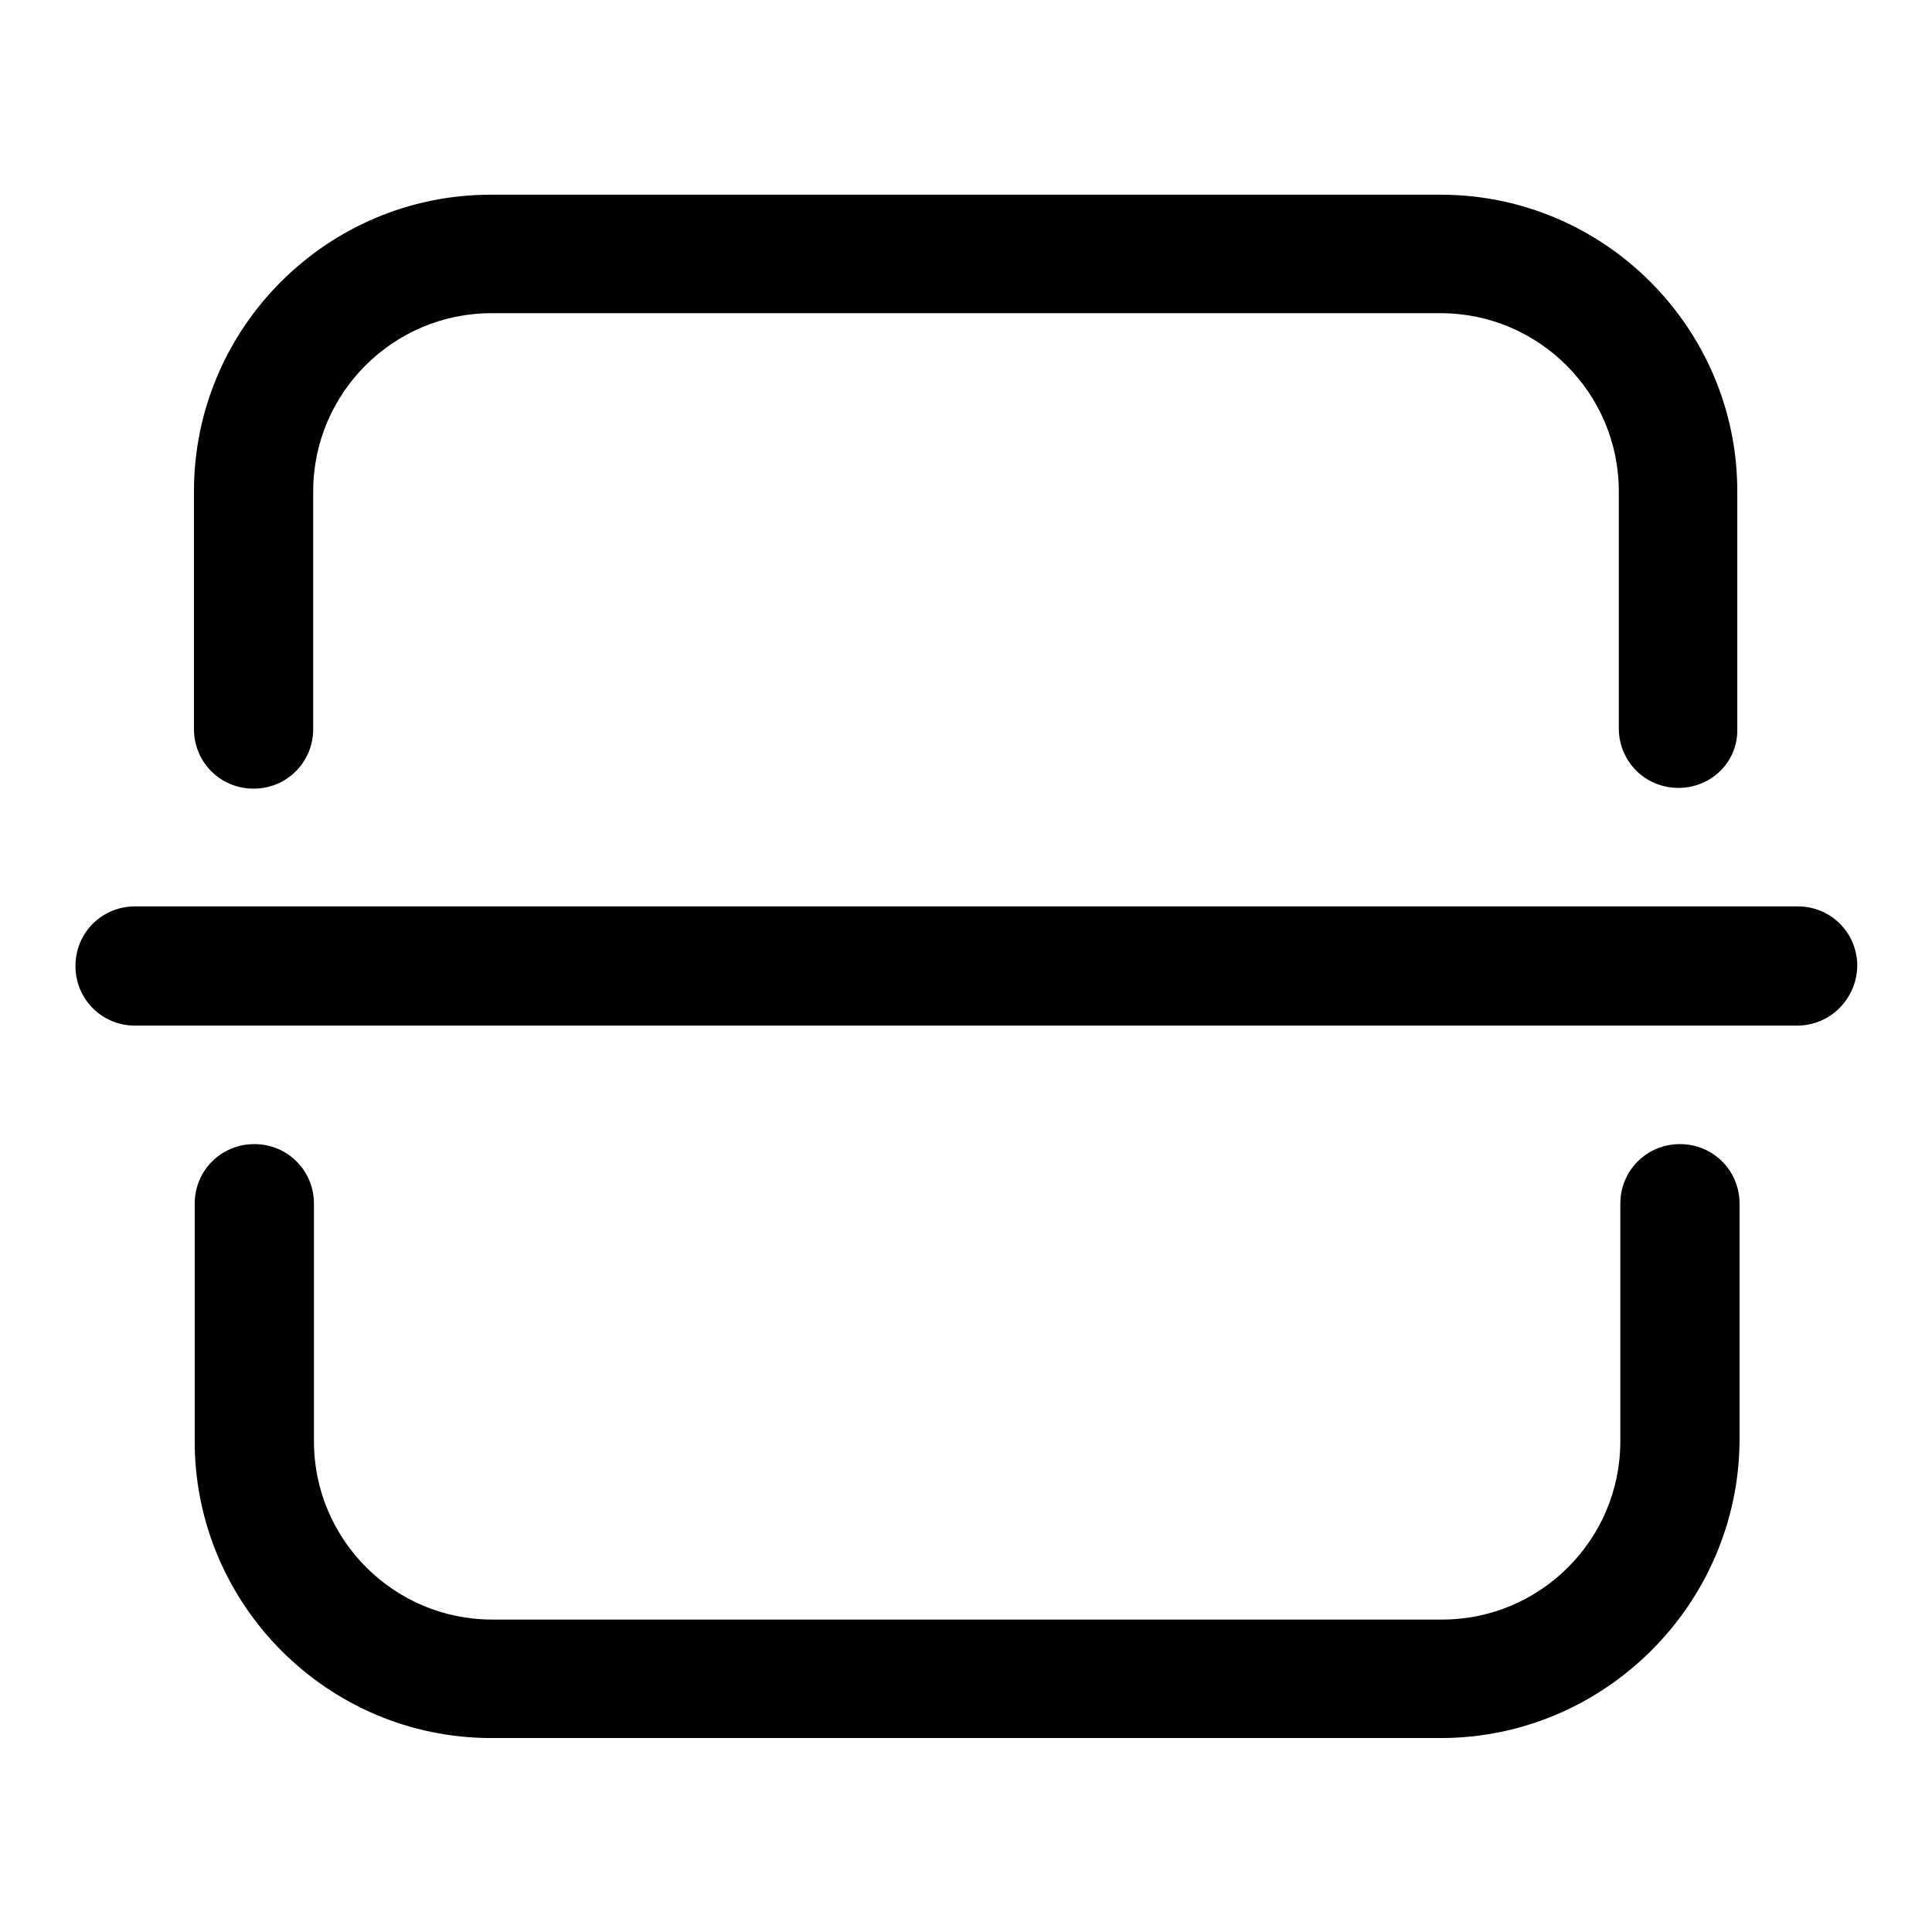 <?xml version="1.0" encoding="utf-8"?>
<!-- Svg Vector Icons : http://www.onlinewebfonts.com/icon -->
<!DOCTYPE svg PUBLIC "-//W3C//DTD SVG 1.1//EN" "http://www.w3.org/Graphics/SVG/1.1/DTD/svg11.dtd">
<svg version="1.1" xmlns="http://www.w3.org/2000/svg" xmlns:xlink="http://www.w3.org/1999/xlink" x="0px" y="0px" viewBox="0 0 256 256" enable-background="new 0 0 256 256" xml:space="preserve">
<g> <path fill="#000000" d="M222.4,104.4c-4.4,0-7.9-3.5-7.9-7.9V65.1c0-13-10.6-23.6-23.6-23.6H65.1c-13,0-23.6,10.6-23.6,23.6v31.5 c0,4.4-3.5,7.9-7.9,7.9s-7.9-3.5-7.9-7.9V65.1c0-21.7,17.7-39.3,39.3-39.3h125.9c21.7,0,39.3,17.7,39.3,39.3v31.5 C230.3,100.9,226.8,104.4,222.4,104.4z M190.9,230.3H65.1c-21.7,0-39.3-17.7-39.3-39.3v-31.5c0-4.4,3.5-7.9,7.9-7.9 s7.9,3.5,7.9,7.9v31.5c0,13,10.6,23.6,23.6,23.6h125.9c13,0,23.6-10.6,23.6-23.6v-31.5c0-4.4,3.5-7.9,7.9-7.9 c4.4,0,7.9,3.5,7.9,7.9v31.5C230.3,212.6,212.6,230.3,190.9,230.3z M238.1,135.9H17.9c-4.4,0-7.9-3.5-7.9-7.9 c0-4.4,3.5-7.9,7.9-7.9h220.3c4.4,0,7.9,3.5,7.9,7.9C246,132.4,242.5,135.9,238.1,135.9z"/></g>
</svg>